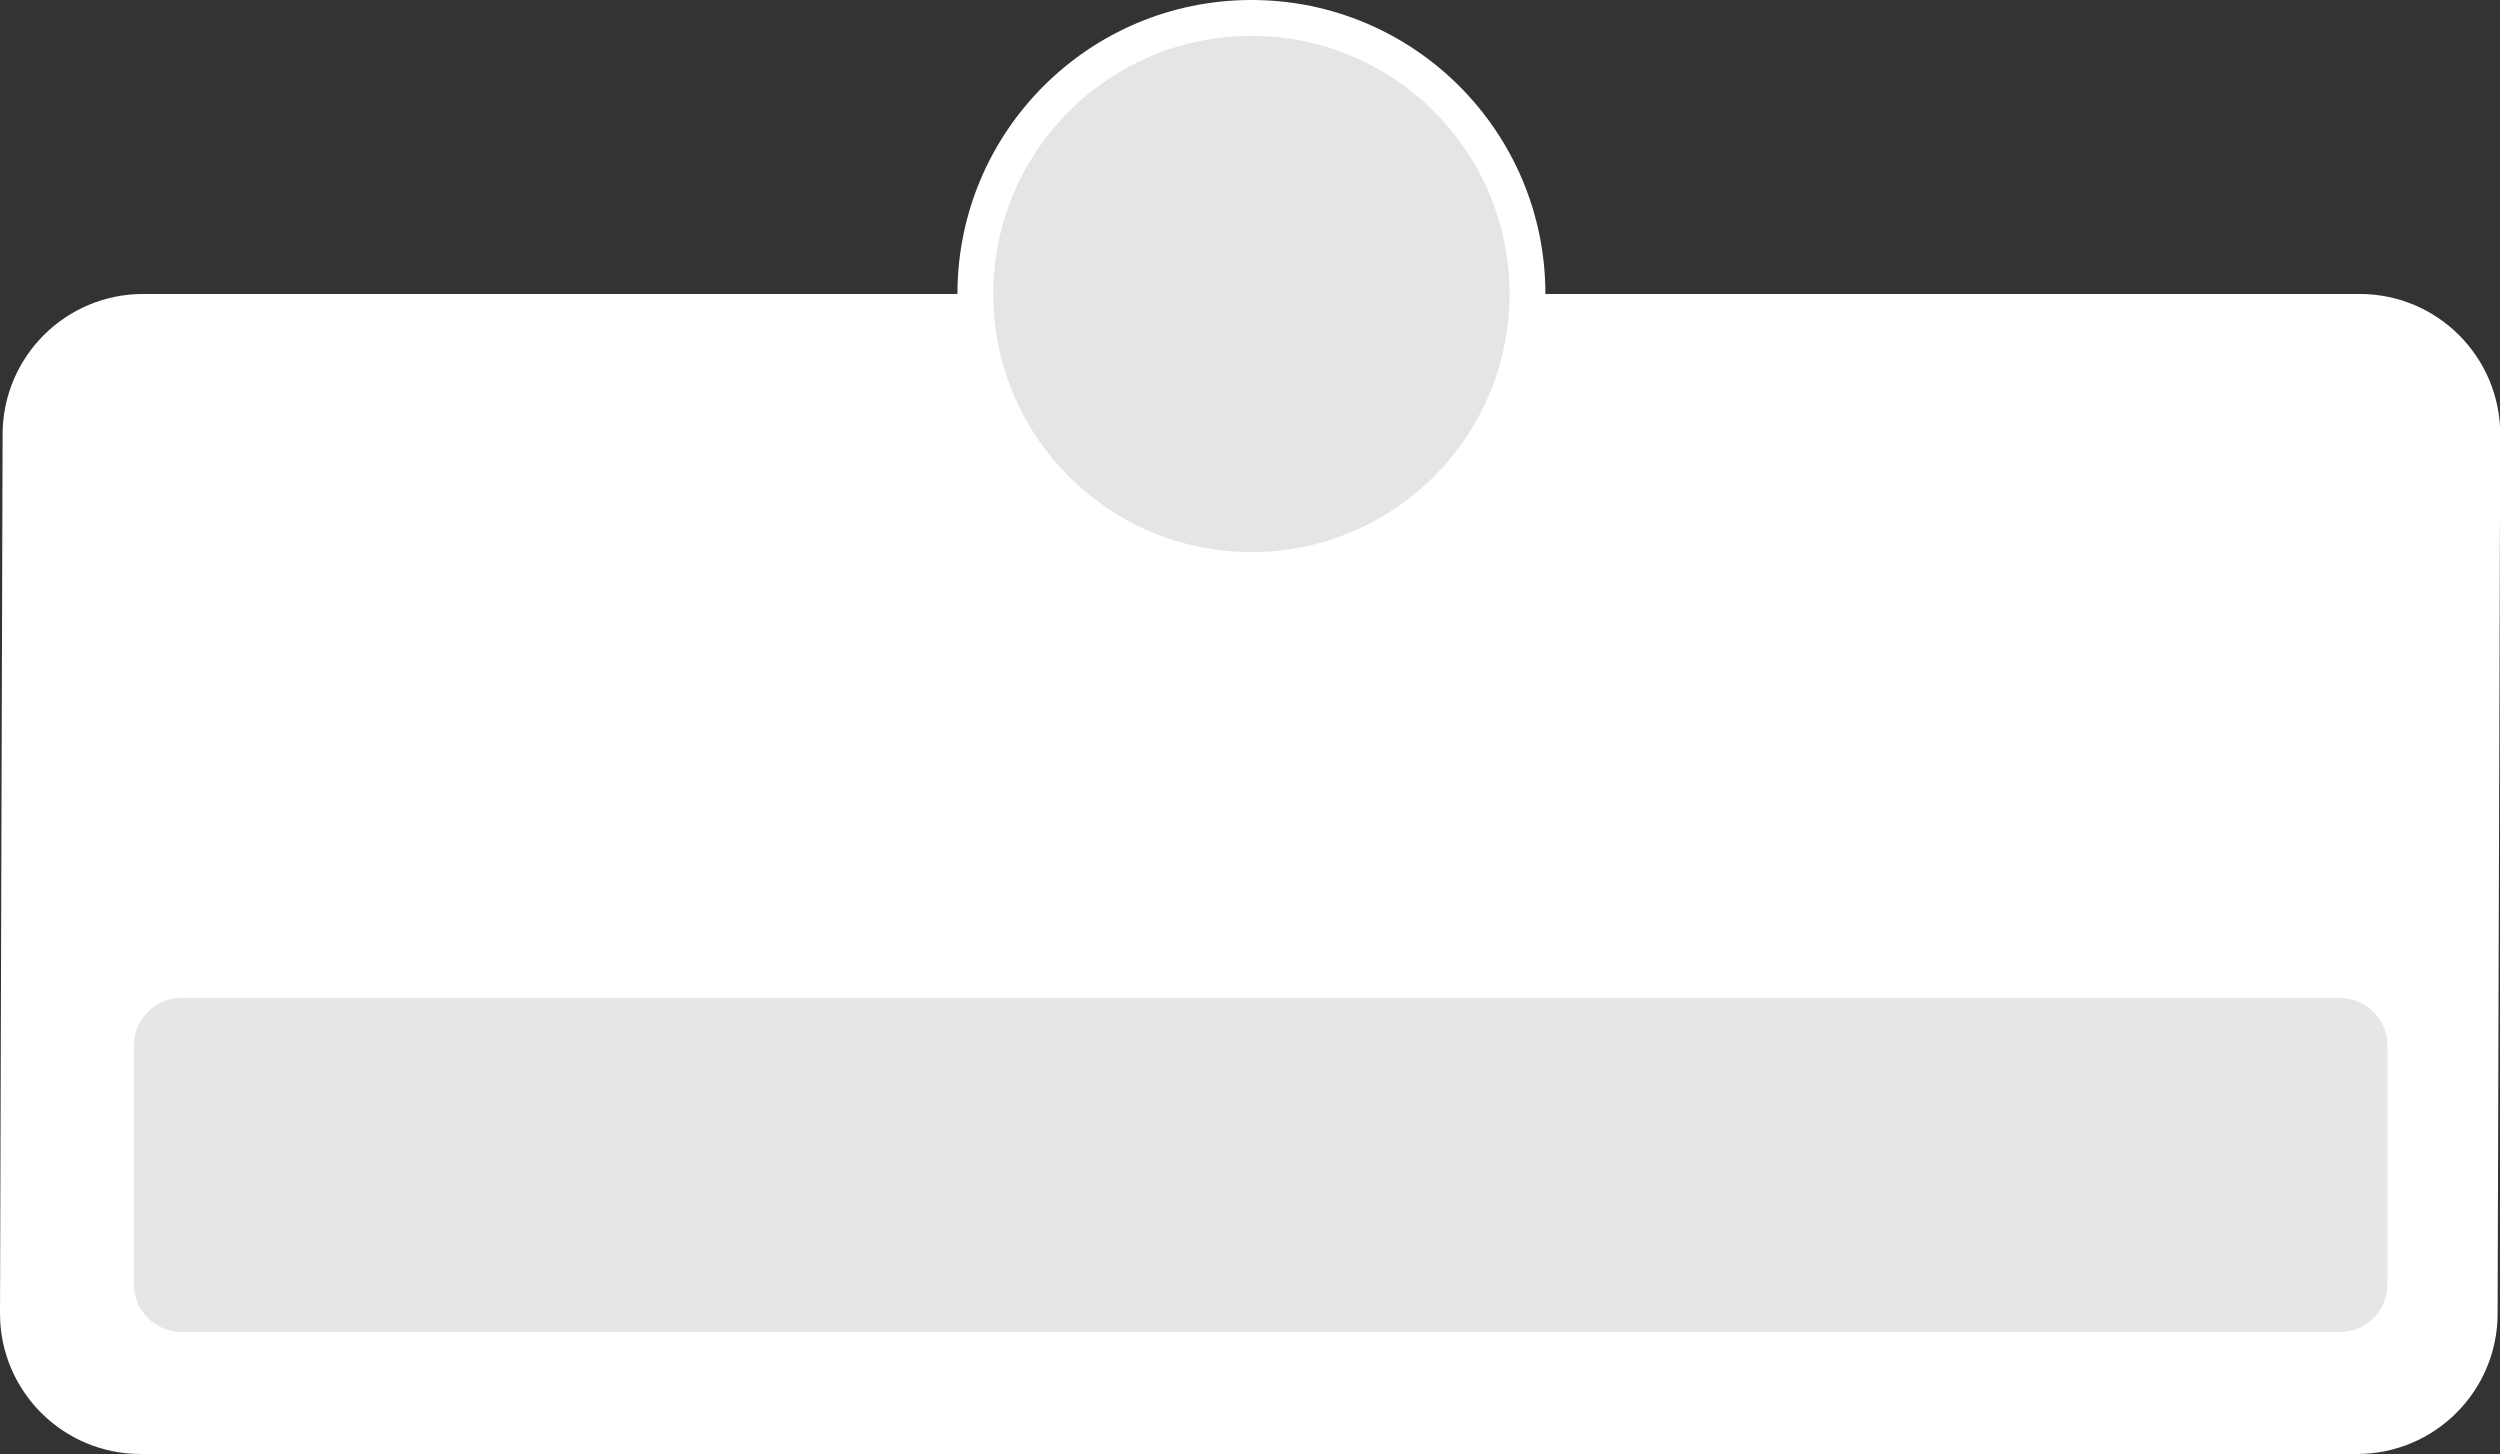 <?xml version="1.0" encoding="UTF-8"?><svg xmlns="http://www.w3.org/2000/svg" xmlns:xlink="http://www.w3.org/1999/xlink" height="248.3" preserveAspectRatio="xMidYMid meet" version="1.0" viewBox="0.0 0.0 426.9 248.3" width="426.9" zoomAndPan="magnify"><rect x="0.0" y="0.0" width="426.9" height="248.3" fill="#333333" stroke="none"/><defs><clipPath id="a"><path d="M 0 50 L 426.941 50 L 426.941 248.281 L 0 248.281 Z M 0 50"/></clipPath></defs><g><g clip-path="url(#a)" id="change1_1"><path d="M 402.496 248.281 L 23.996 248.281 C 10.742 248.281 0 237.535 0 224.285 L 0.445 74.195 C 0.445 60.945 11.188 50.199 24.441 50.199 L 402.941 50.199 C 416.195 50.199 426.938 60.945 426.938 74.195 L 426.492 224.285 C 426.492 237.535 415.75 248.281 402.496 248.281" fill="#fff"/></g><g id="change1_2"><path d="M 263.891 50.199 C 263.891 22.477 241.418 0 213.691 0 C 185.969 0 163.492 22.477 163.492 50.199 C 163.492 77.926 185.969 100.402 213.691 100.402 C 241.418 100.402 263.891 77.926 263.891 50.199" fill="#fff"/></g><g id="change2_1"><path d="M 399.547 227.453 L 31.008 227.453 C 26.508 227.453 22.855 223.805 22.855 219.305 L 22.855 178.555 C 22.855 174.055 26.508 170.406 31.008 170.406 L 399.547 170.406 C 404.047 170.406 407.695 174.055 407.695 178.555 L 407.695 219.305 C 407.695 223.805 404.047 227.453 399.547 227.453" fill="#e5e6e8"/></g><g id="change3_1"><path d="M 257.77 50.199 C 257.77 25.855 238.035 6.121 213.691 6.121 C 189.348 6.121 169.613 25.855 169.613 50.199 C 169.613 74.543 189.348 94.277 213.691 94.277 C 238.035 94.277 257.77 74.543 257.77 50.199" fill="#e5e5e5"/></g></g></svg>